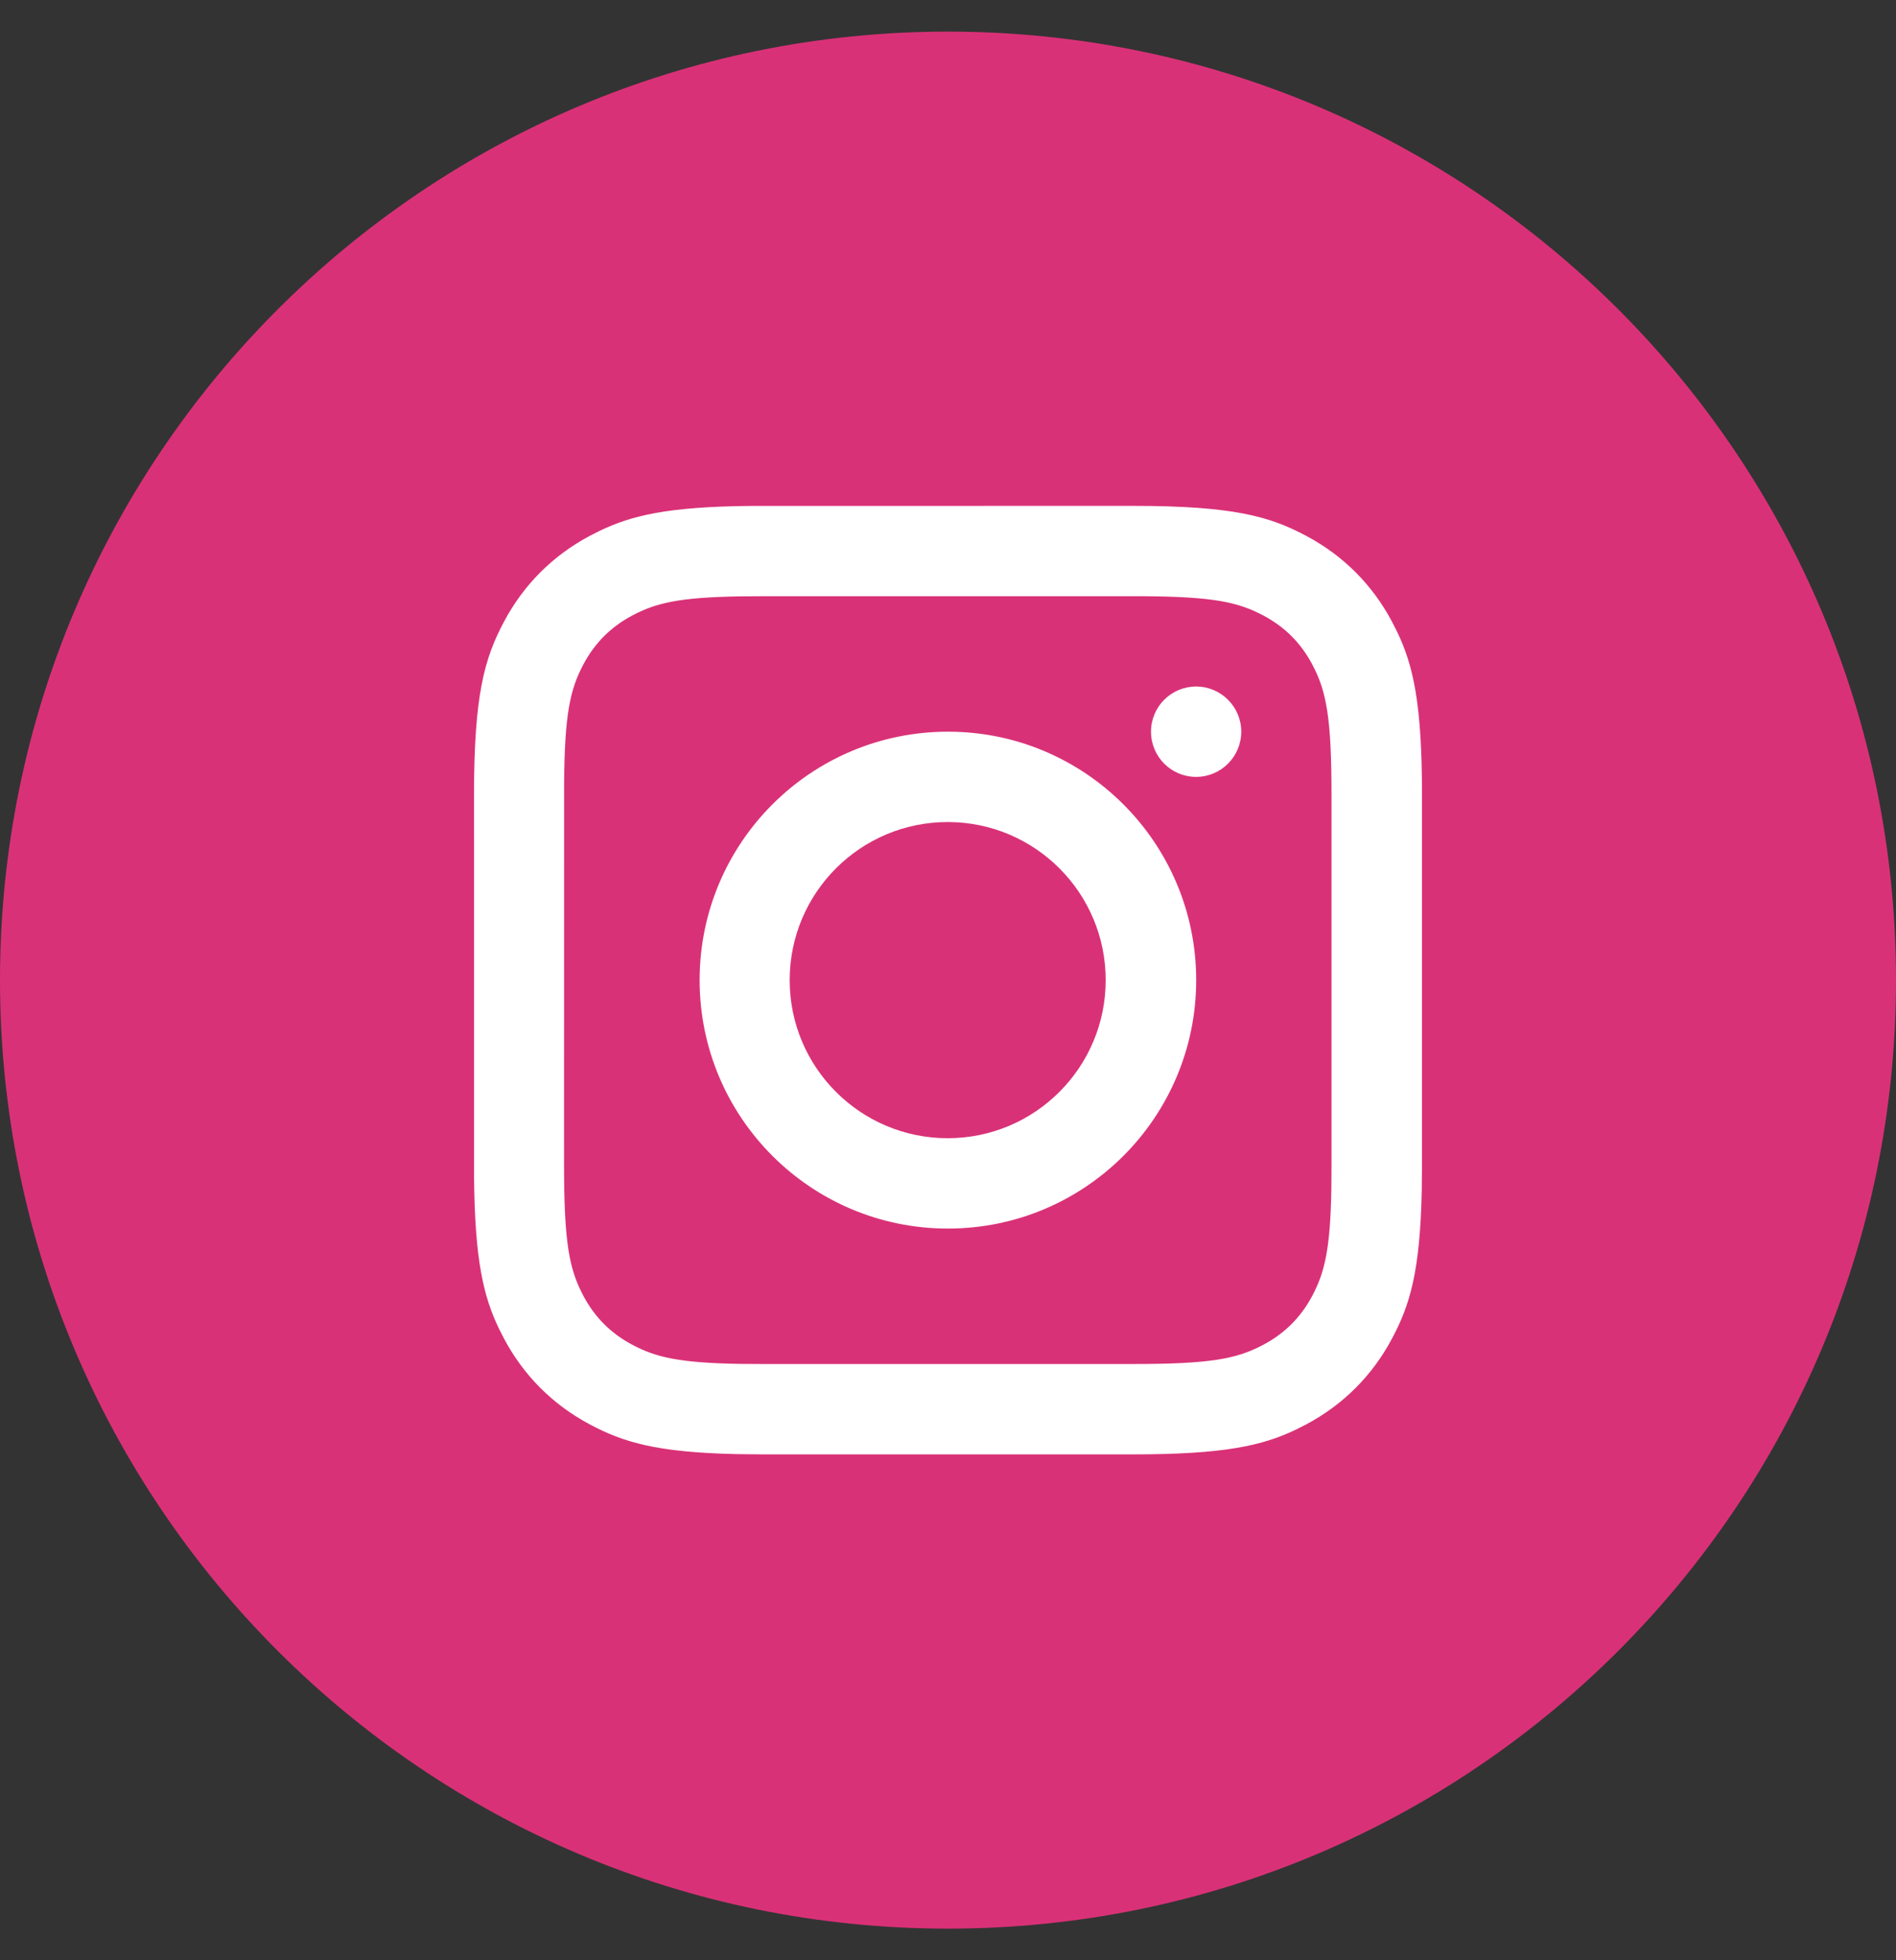 <svg width="30" height="31" viewBox="0 0 30 31" fill="none" xmlns="http://www.w3.org/2000/svg">
<rect x="0" y="0" width="30" height="31" fill="#333333" stroke="none"/>
<path fill-rule="evenodd" clip-rule="evenodd" d="M15 0.5C6.716 0.5 0 7.215 0 15.5C0 23.784 6.716 30.5 15 30.5C23.285 30.5 30 23.784 30 15.5C30 7.215 23.285 0.5 15 0.5Z" fill="#D93177"/>
<path fill-rule="evenodd" clip-rule="evenodd" d="M17.922 8L11.867 8.001C10.57 8.014 9.996 8.15 9.486 8.396L9.327 8.477C8.745 8.788 8.288 9.245 7.977 9.827C7.666 10.409 7.5 10.986 7.5 12.578L7.501 18.633C7.514 19.93 7.65 20.504 7.896 21.014L7.977 21.173C8.288 21.755 8.745 22.212 9.327 22.523C9.856 22.806 10.381 22.969 11.669 22.996L12.078 23H17.922C19.369 23 19.978 22.863 20.514 22.604L20.673 22.523C21.255 22.212 21.712 21.755 22.023 21.173C22.306 20.644 22.469 20.119 22.496 18.831L22.5 18.422V12.578C22.5 11.131 22.363 10.522 22.104 9.986L22.023 9.827C21.712 9.245 21.255 8.788 20.673 8.477C20.091 8.166 19.514 8 17.922 8ZM11.711 9.431L12.075 9.429L18.107 9.429C19.198 9.437 19.592 9.521 19.996 9.737C20.329 9.915 20.582 10.168 20.76 10.501C20.988 10.927 21.068 11.343 21.068 12.578V18.422L21.066 18.786C21.05 19.745 20.964 20.118 20.76 20.499C20.582 20.832 20.329 21.085 19.996 21.263C19.57 21.491 19.154 21.571 17.919 21.571H12.075L11.711 21.569C10.752 21.553 10.379 21.467 9.998 21.263C9.665 21.085 9.412 20.832 9.234 20.499C9.006 20.073 8.925 19.657 8.925 18.422L8.926 12.39C8.934 11.299 9.018 10.905 9.234 10.501C9.412 10.168 9.665 9.915 9.998 9.737C10.379 9.533 10.752 9.447 11.711 9.431ZM18.927 15.5C18.927 13.33 17.168 11.571 14.999 11.571C12.829 11.571 11.07 13.33 11.07 15.5C11.07 17.67 12.829 19.429 14.999 19.429C17.168 19.429 18.927 17.67 18.927 15.5ZM12.495 15.5C12.495 14.119 13.615 13 14.995 13C16.376 13 17.495 14.119 17.495 15.5C17.495 16.881 16.376 18 14.995 18C13.615 18 12.495 16.881 12.495 15.5ZM18.926 12.286C19.32 12.286 19.64 11.966 19.64 11.571C19.64 11.177 19.32 10.857 18.926 10.857C18.531 10.857 18.212 11.177 18.212 11.571C18.212 11.966 18.531 12.286 18.926 12.286Z" fill="white"/>
</svg>
